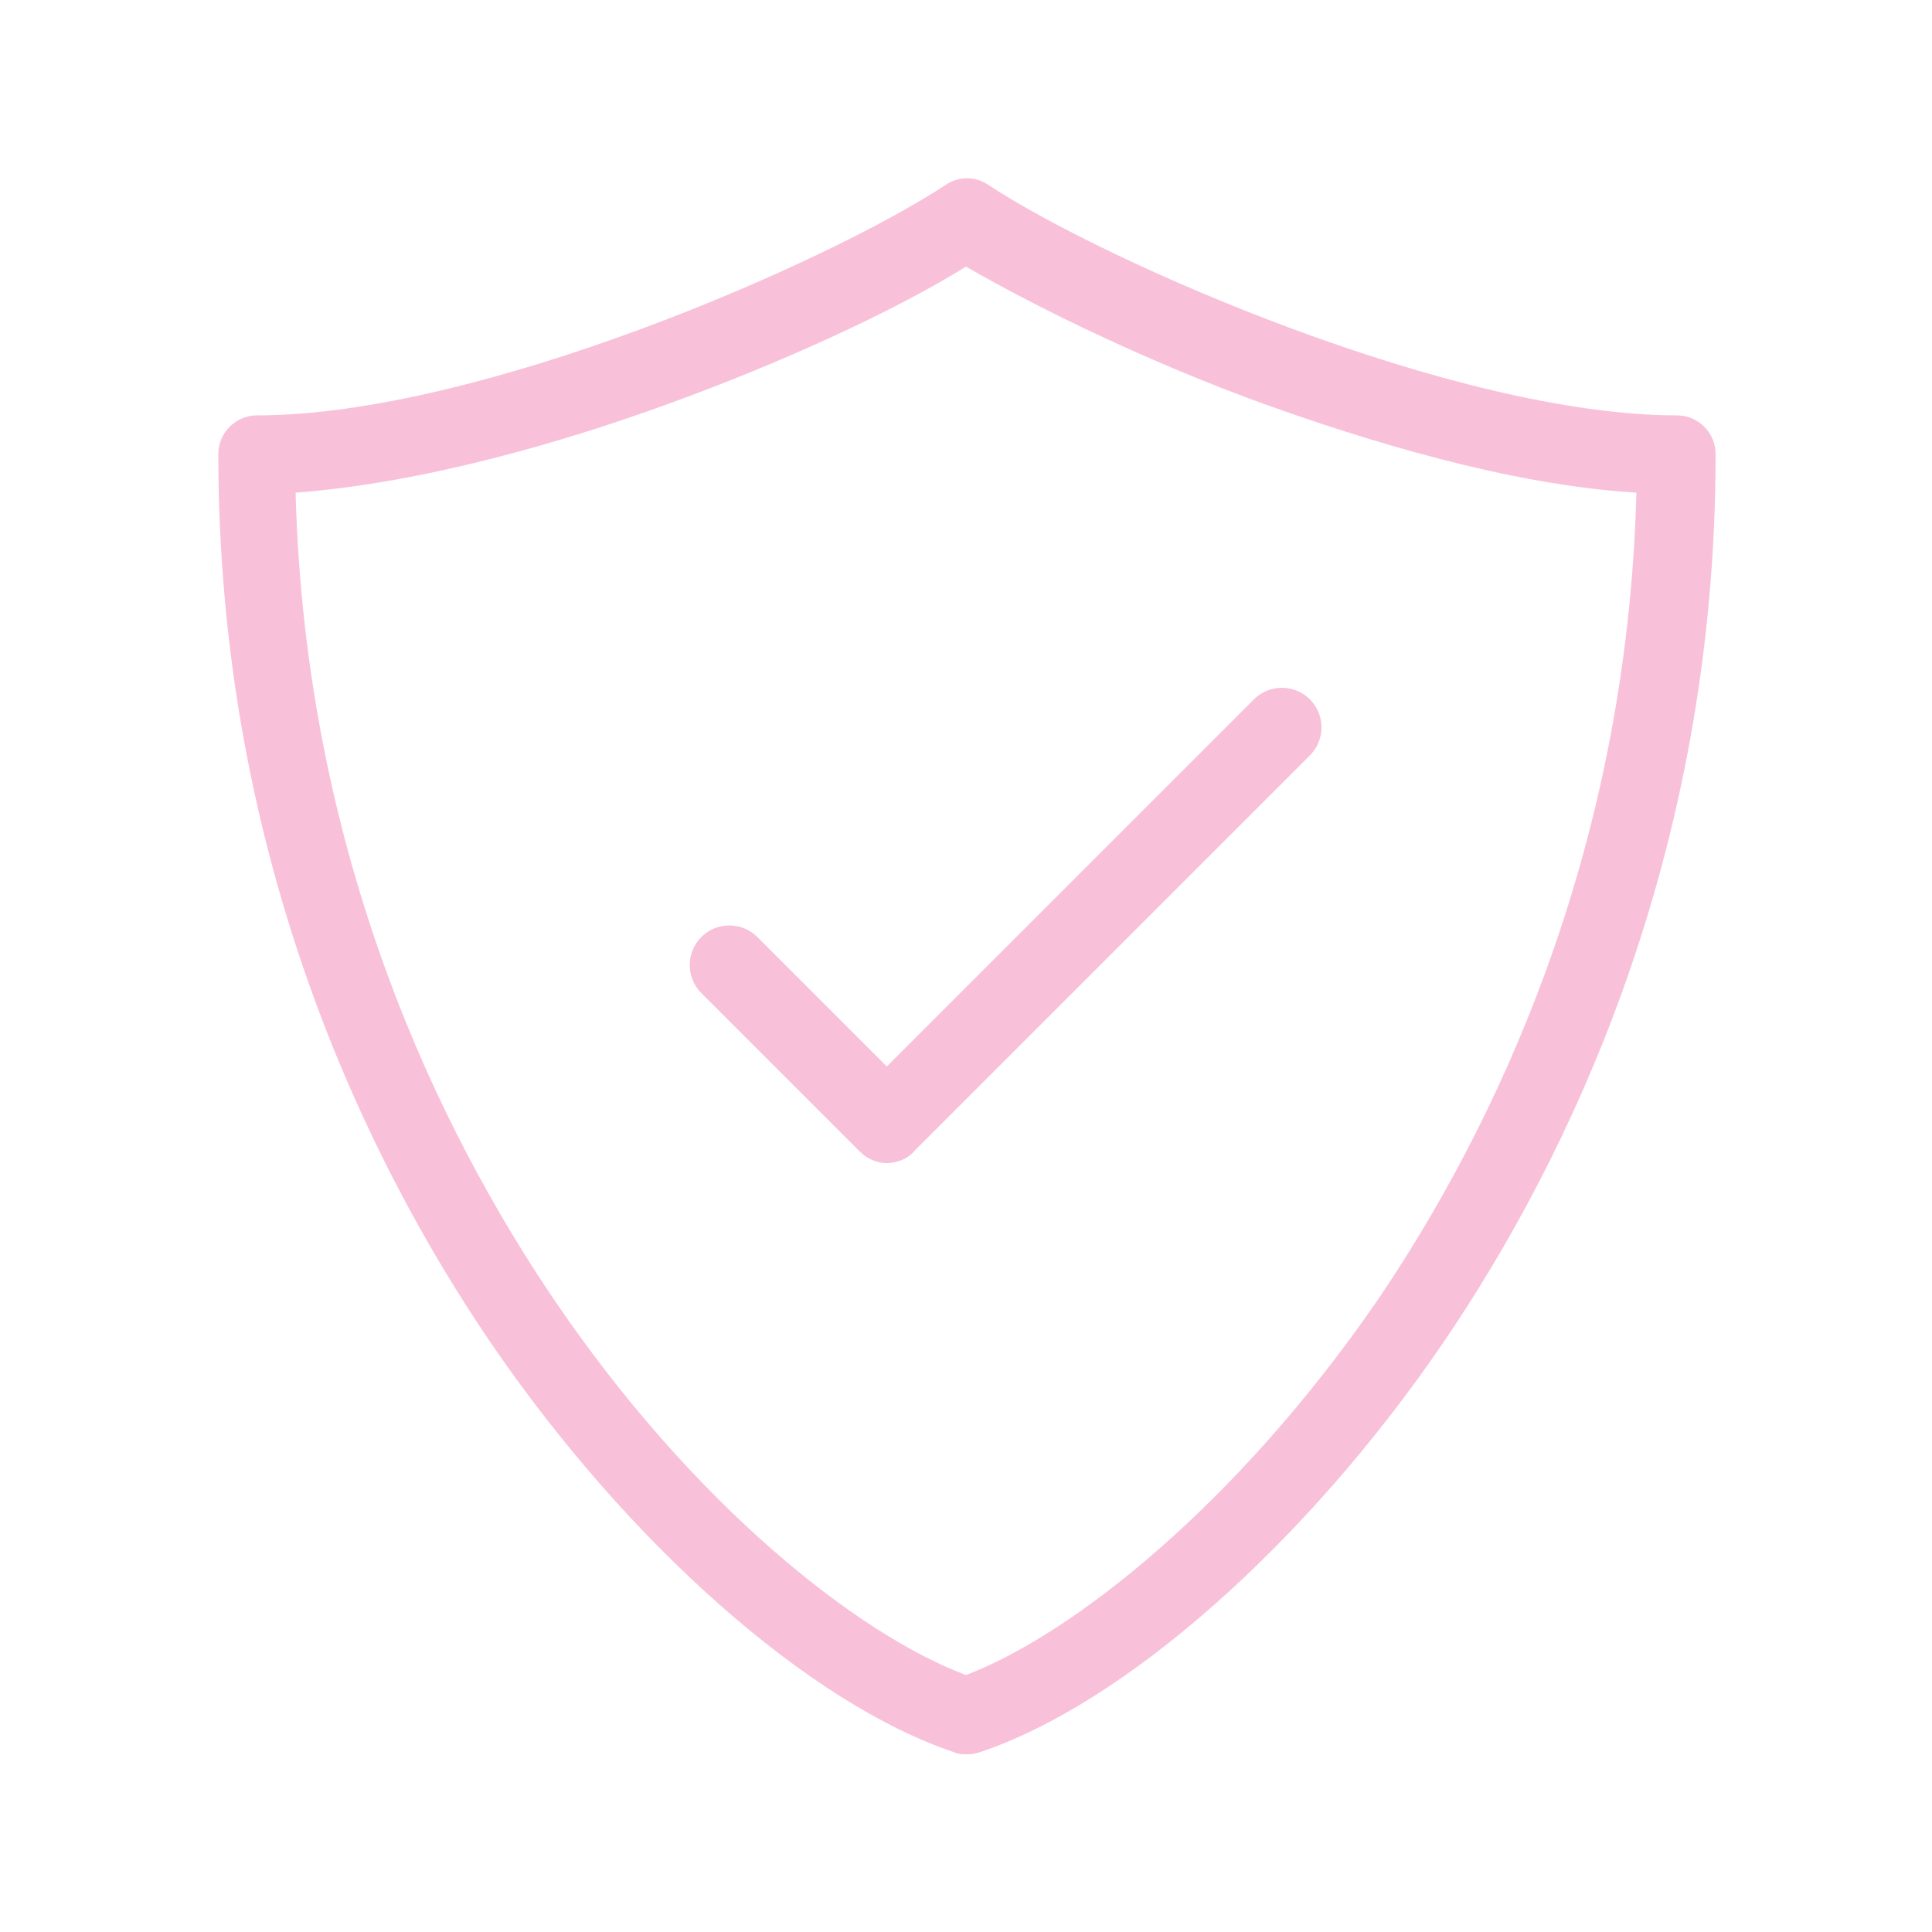 <?xml version="1.0" encoding="utf-8"?>
<!-- Generator: Adobe Illustrator 23.1.1, SVG Export Plug-In . SVG Version: 6.00 Build 0)  -->
<svg version="1.1" id="Layer_1" xmlns="http://www.w3.org/2000/svg" xmlns:xlink="http://www.w3.org/1999/xlink" x="0px" y="0px"
	 width="100px" height="100px" viewBox="0 0 100 100" style="enable-background:new 0 0 100 100;" xml:space="preserve">
<style type="text/css">
	.st0{fill:#F8C1D9;}
</style>
<g transform="translate(240 280)">
	<path class="st0" d="M-190-189.2c-0.2,0-0.4,0-0.6-0.1c-7.5-2.5-16.9-10.8-24-21.2c-6.4-9.4-14.1-25.1-14.1-46c0-1.1,0.9-2,2-2
		c11.5,0,29.5-7.9,35.6-11.9c0.7-0.5,1.6-0.5,2.3,0c6.1,4,24.1,11.9,35.6,11.9c1.1,0,2,0.9,2,2c0,20.9-7.7,36.6-14.1,46
		c-7.1,10.4-16.5,18.7-24,21.2C-189.6-189.2-189.8-189.2-190-189.2L-190-189.2z M-224.7-254.5c0.5,18.9,7.5,33.1,13.4,41.8
		c7.2,10.6,15.7,17.3,21.3,19.4c5.5-2.1,14-8.8,21.3-19.4c5.9-8.7,12.9-22.9,13.4-41.8c-6.6-0.4-14-2.7-19.3-4.6
		c-5.8-2.1-11.6-4.9-15.4-7.1c-3.7,2.3-9.6,5-15.4,7.1C-210.6-257.2-218-255-224.7-254.5z"/>
	<path class="st0" d="M-194.1-219.8c-0.5,0-1-0.2-1.4-0.6l-8.2-8.2c-0.8-0.8-0.8-2.1,0-2.9c0.8-0.8,2.1-0.8,2.9,0l6.7,6.7l19-19
		c0.8-0.8,2.1-0.8,2.9,0c0.8,0.8,0.8,2.1,0,2.9l-20.4,20.4C-193-220-193.6-219.8-194.1-219.8L-194.1-219.8z"/>
</g>
</svg>
